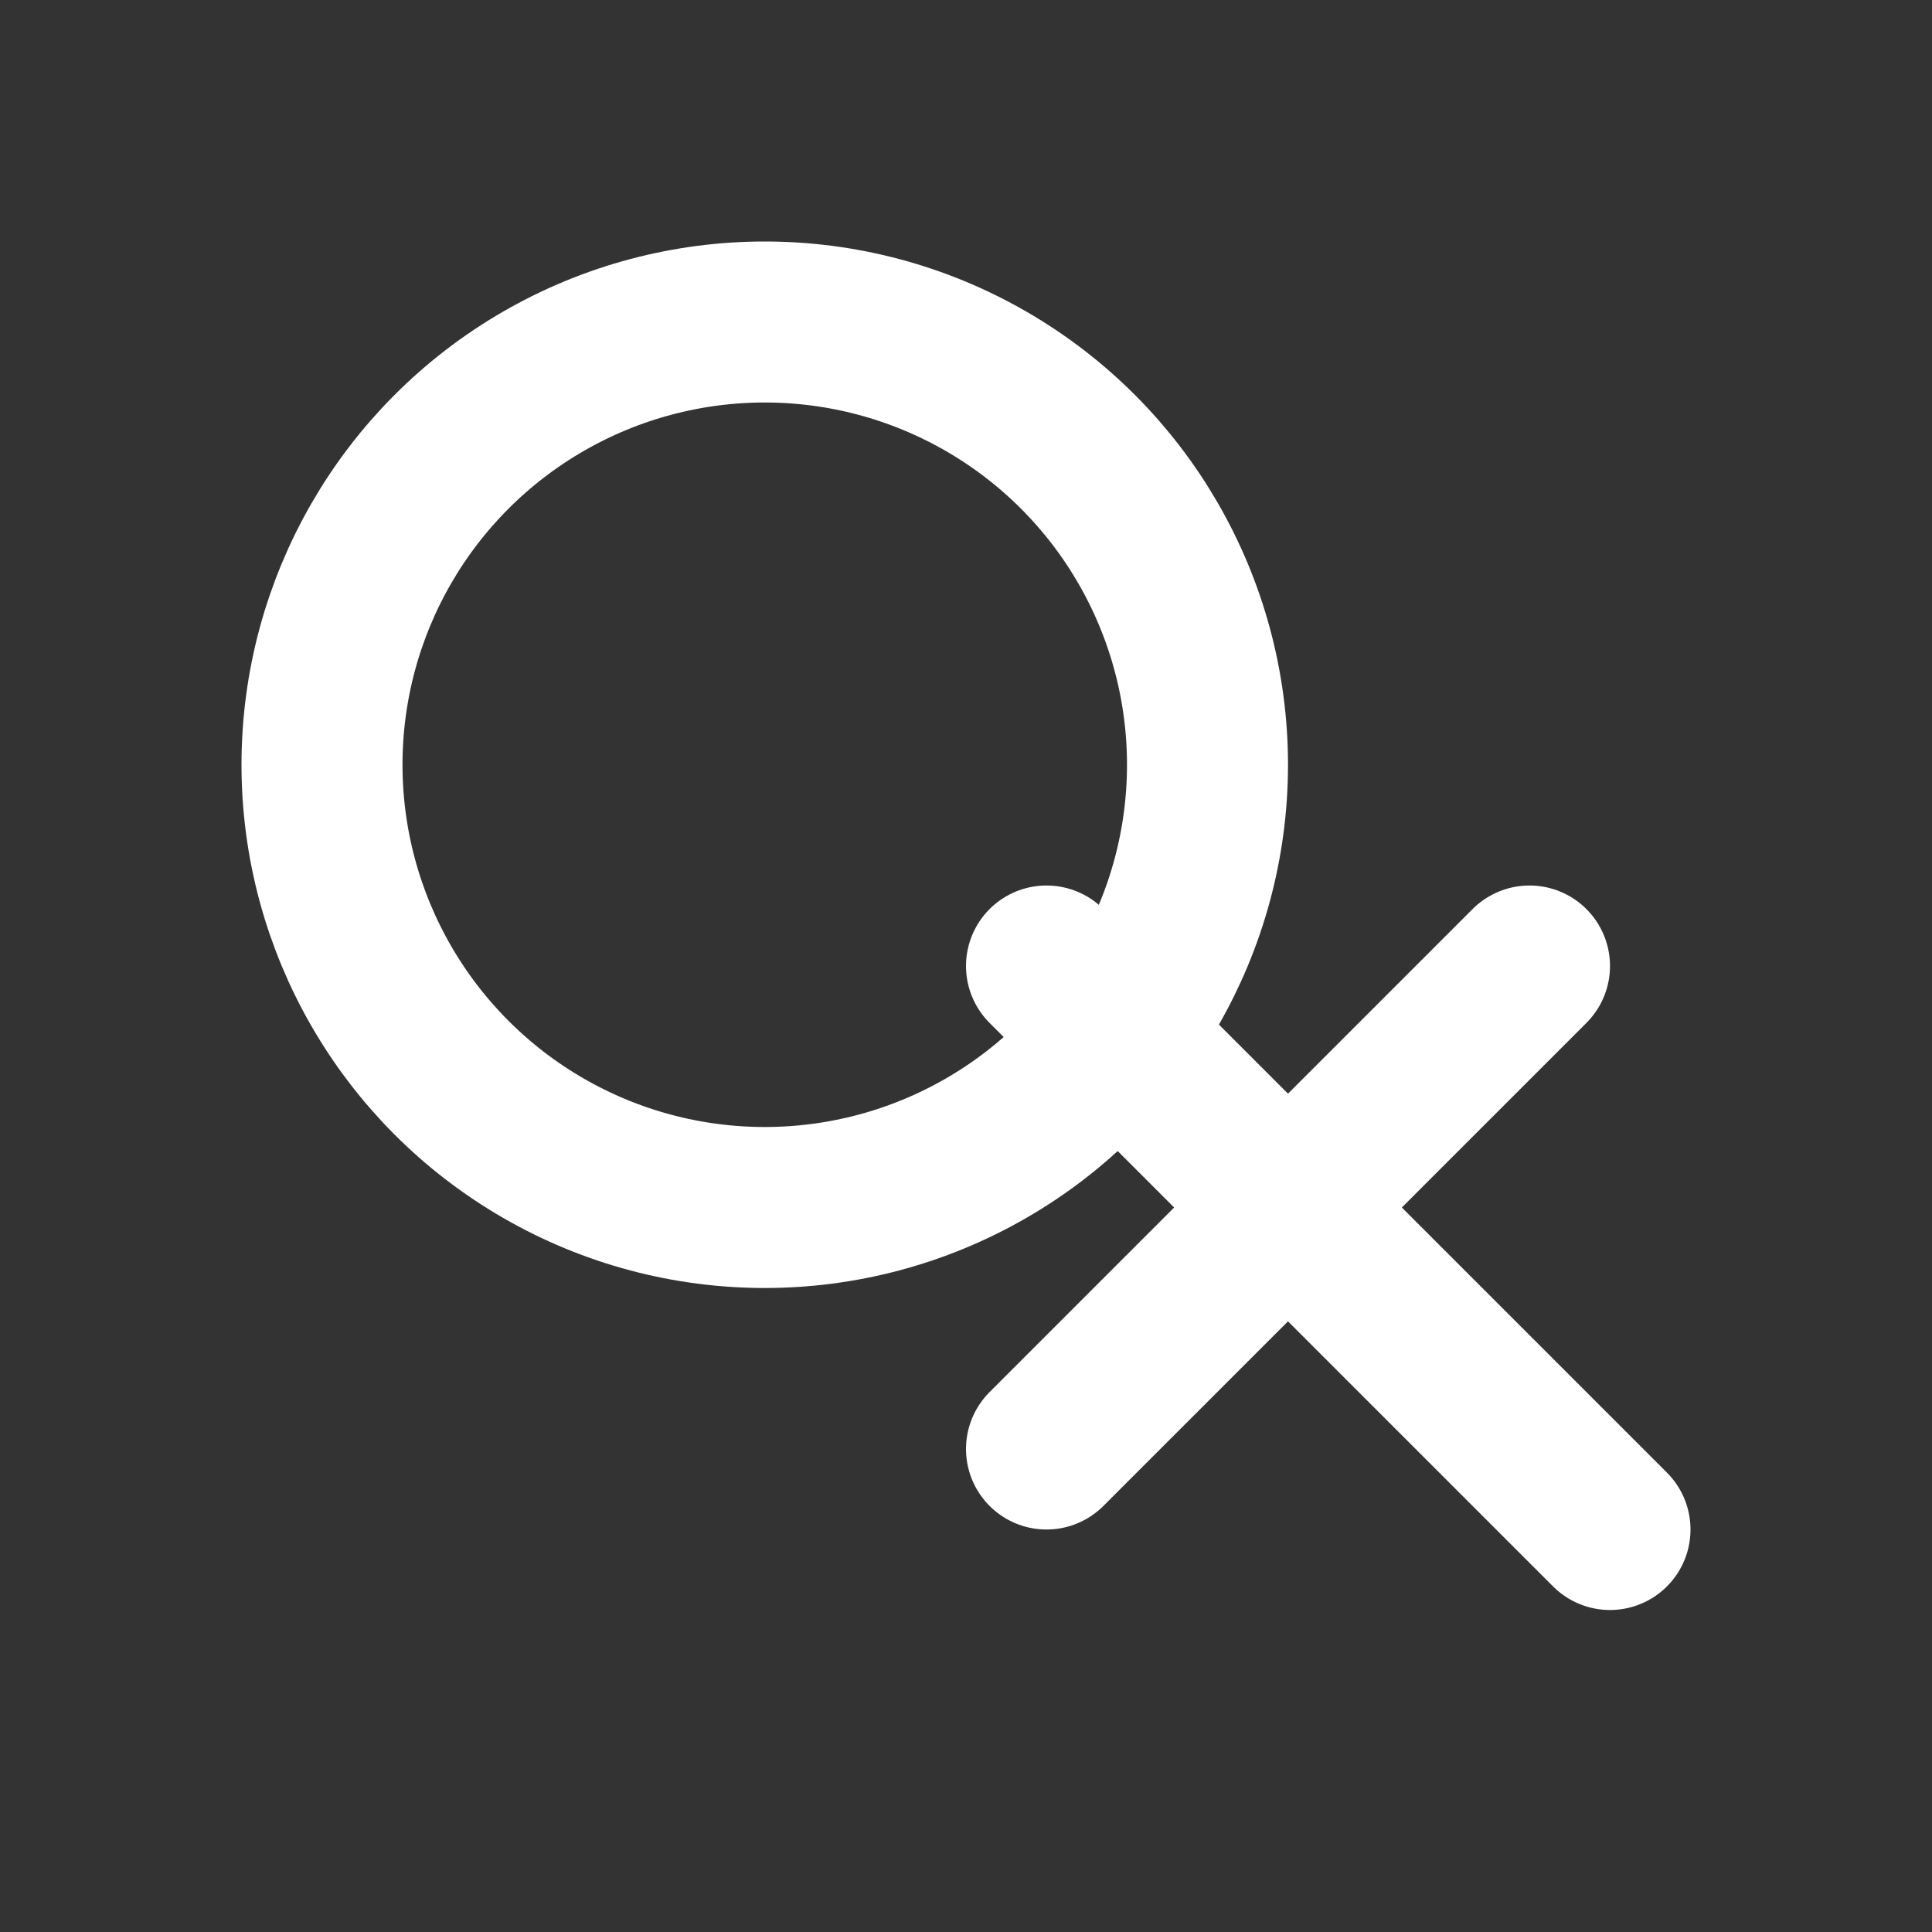 <?xml version="1.0" encoding="UTF-8"?>
<svg width="24px" height="24px" viewBox="0 0 24 24" version="1.1" xmlns="http://www.w3.org/2000/svg">
    <rect x="0" y="0" width="24" height="24" fill="#333333" stroke="none"/>
    <title>Key Features</title>
    <g stroke="none" stroke-width="1" fill="none" fill-rule="evenodd">
        <circle cx="9.5" cy="9.5" r="5.5" stroke="#FFFFFF" stroke-width="2" stroke-linecap="round" stroke-linejoin="round"/>
        <path d="M13,12 L16,15 M16,15 L20,19 M16,15 L19,12 M16,15 L13,18" stroke="#FFFFFF" stroke-width="2" stroke-linecap="round" stroke-linejoin="round"/>
    </g>
</svg>